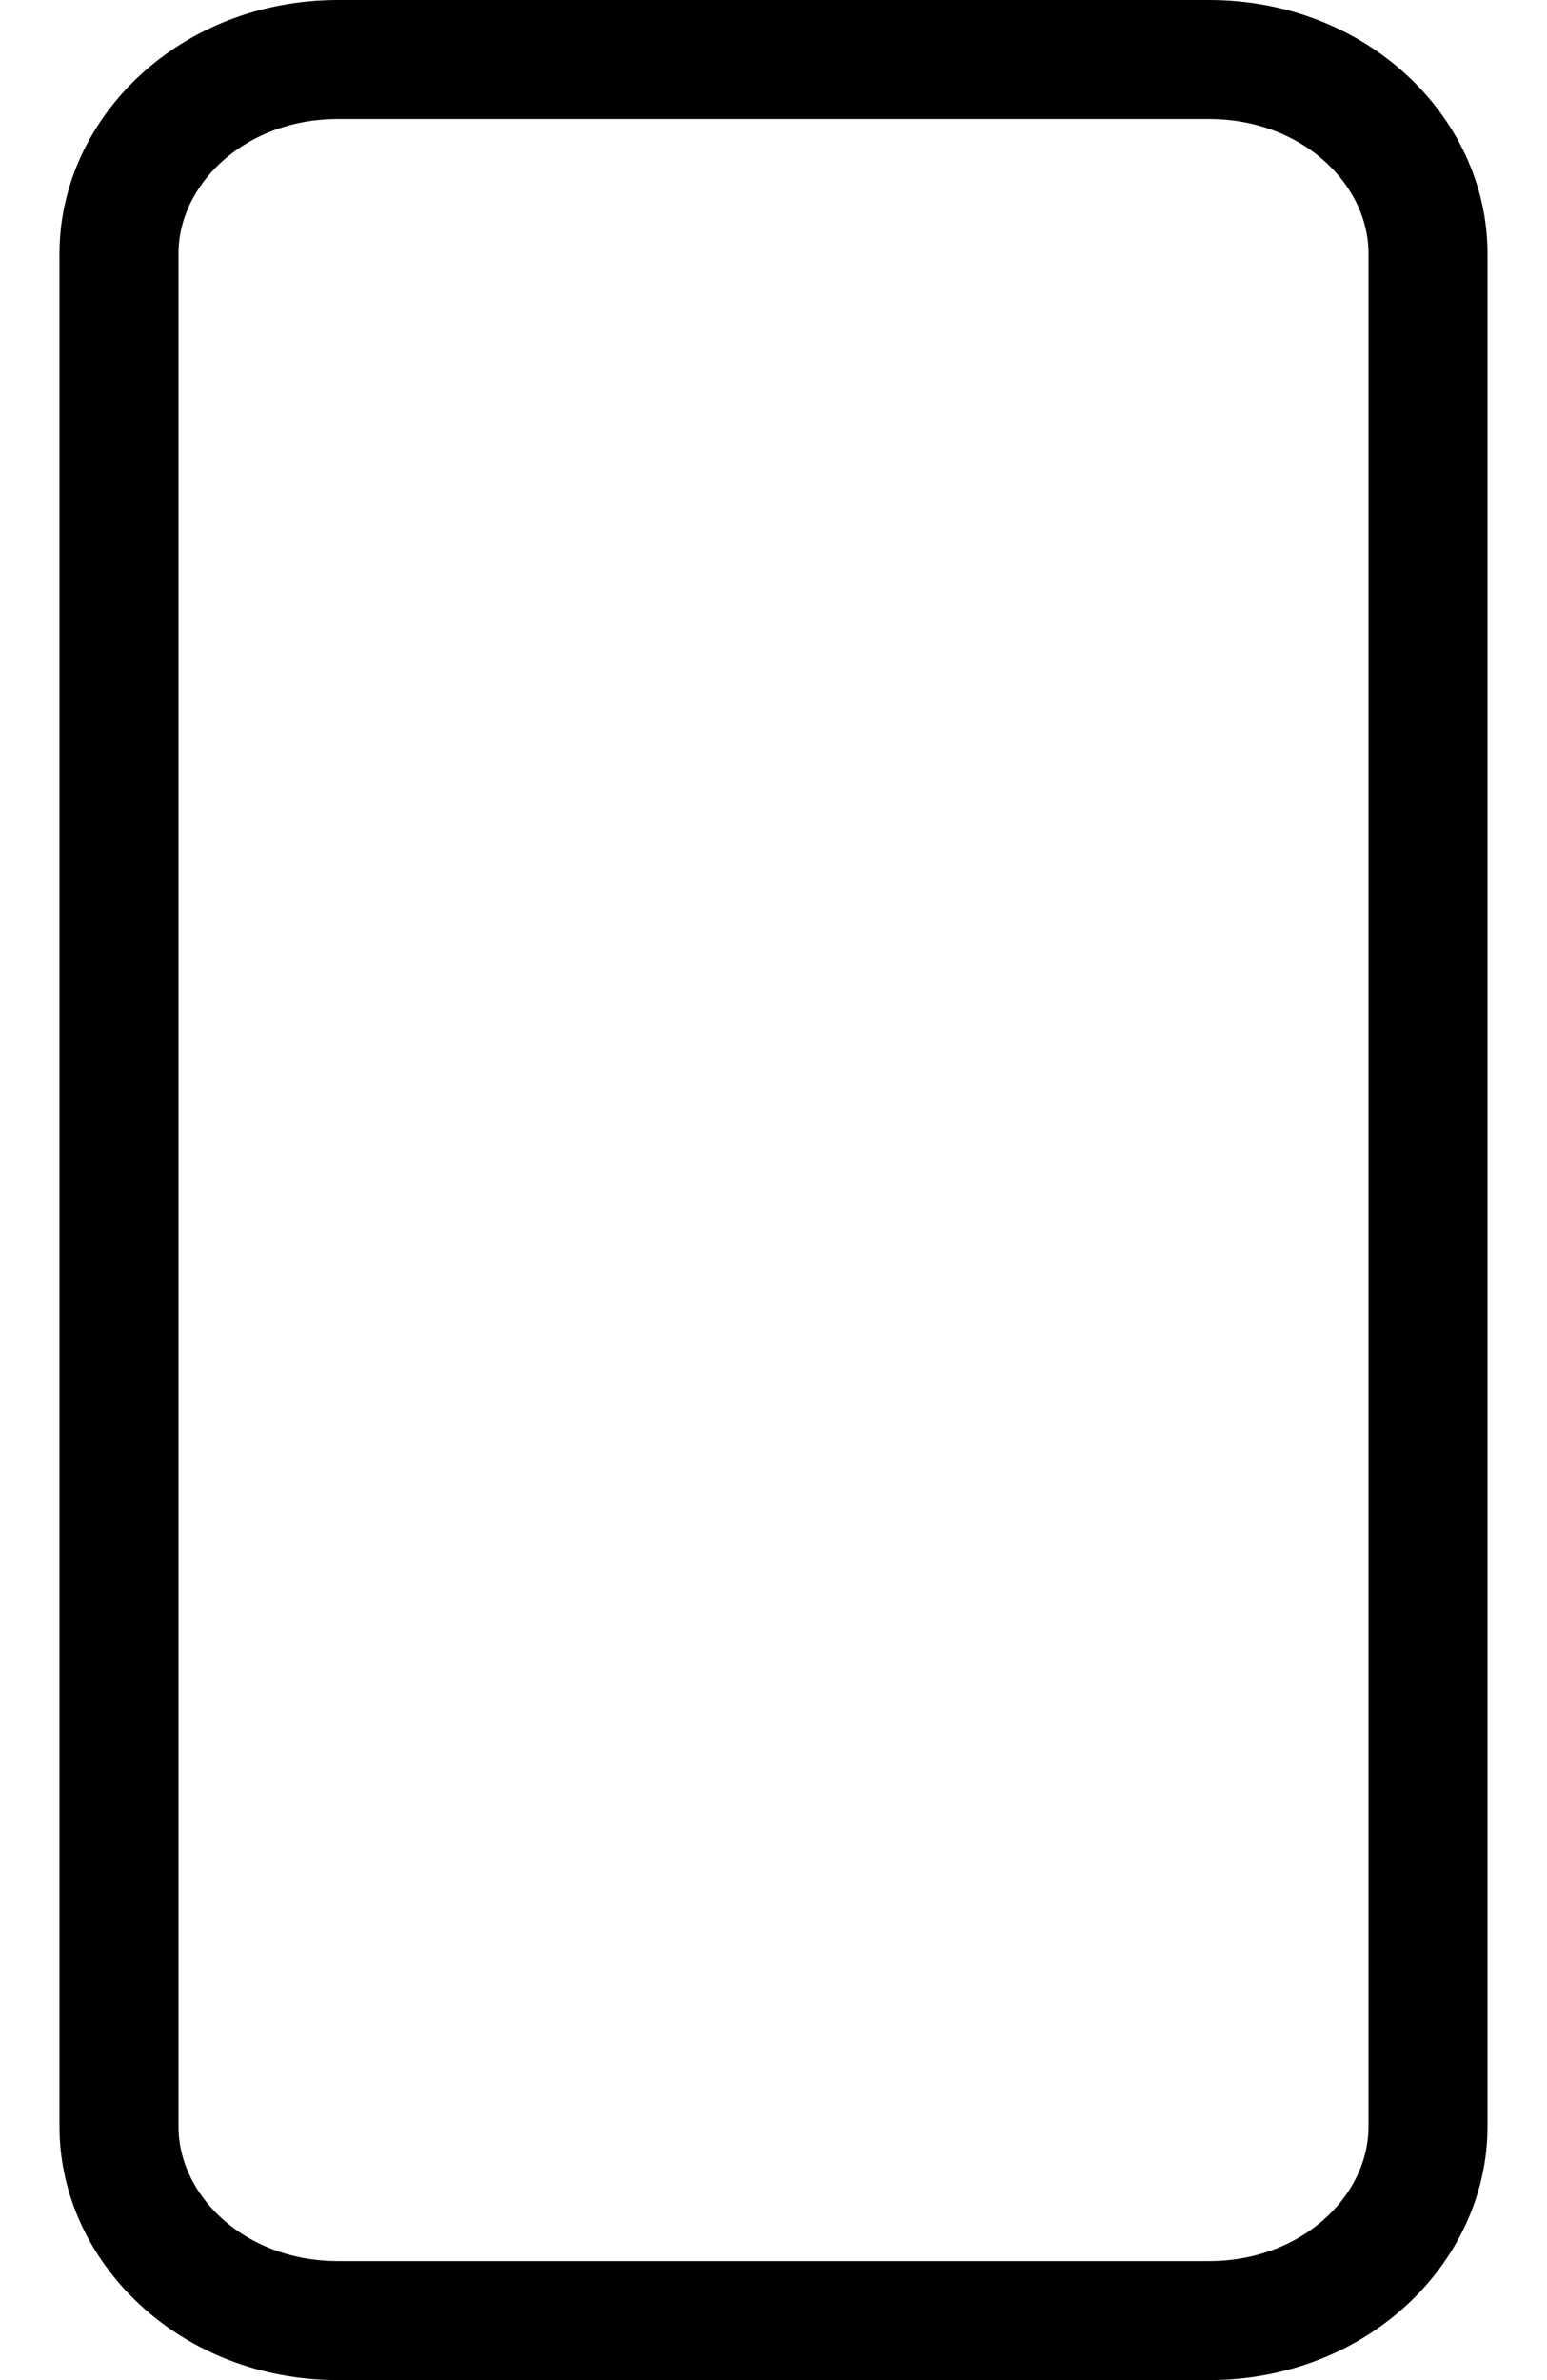 <svg width="13" height="20" viewBox="0 0 13 20" fill="none" xmlns="http://www.w3.org/2000/svg">
<path d="M1 2.128C1.001 1.273 1.779 0.501 2.84 0.5H10.16C11.221 0.501 11.999 1.273 12 2.128V17.872C11.999 18.727 11.221 19.499 10.159 19.5H2.84C1.779 19.499 1.001 18.727 1 17.872V2.128Z" stroke="black" stroke-linecap="round"/>
</svg>

